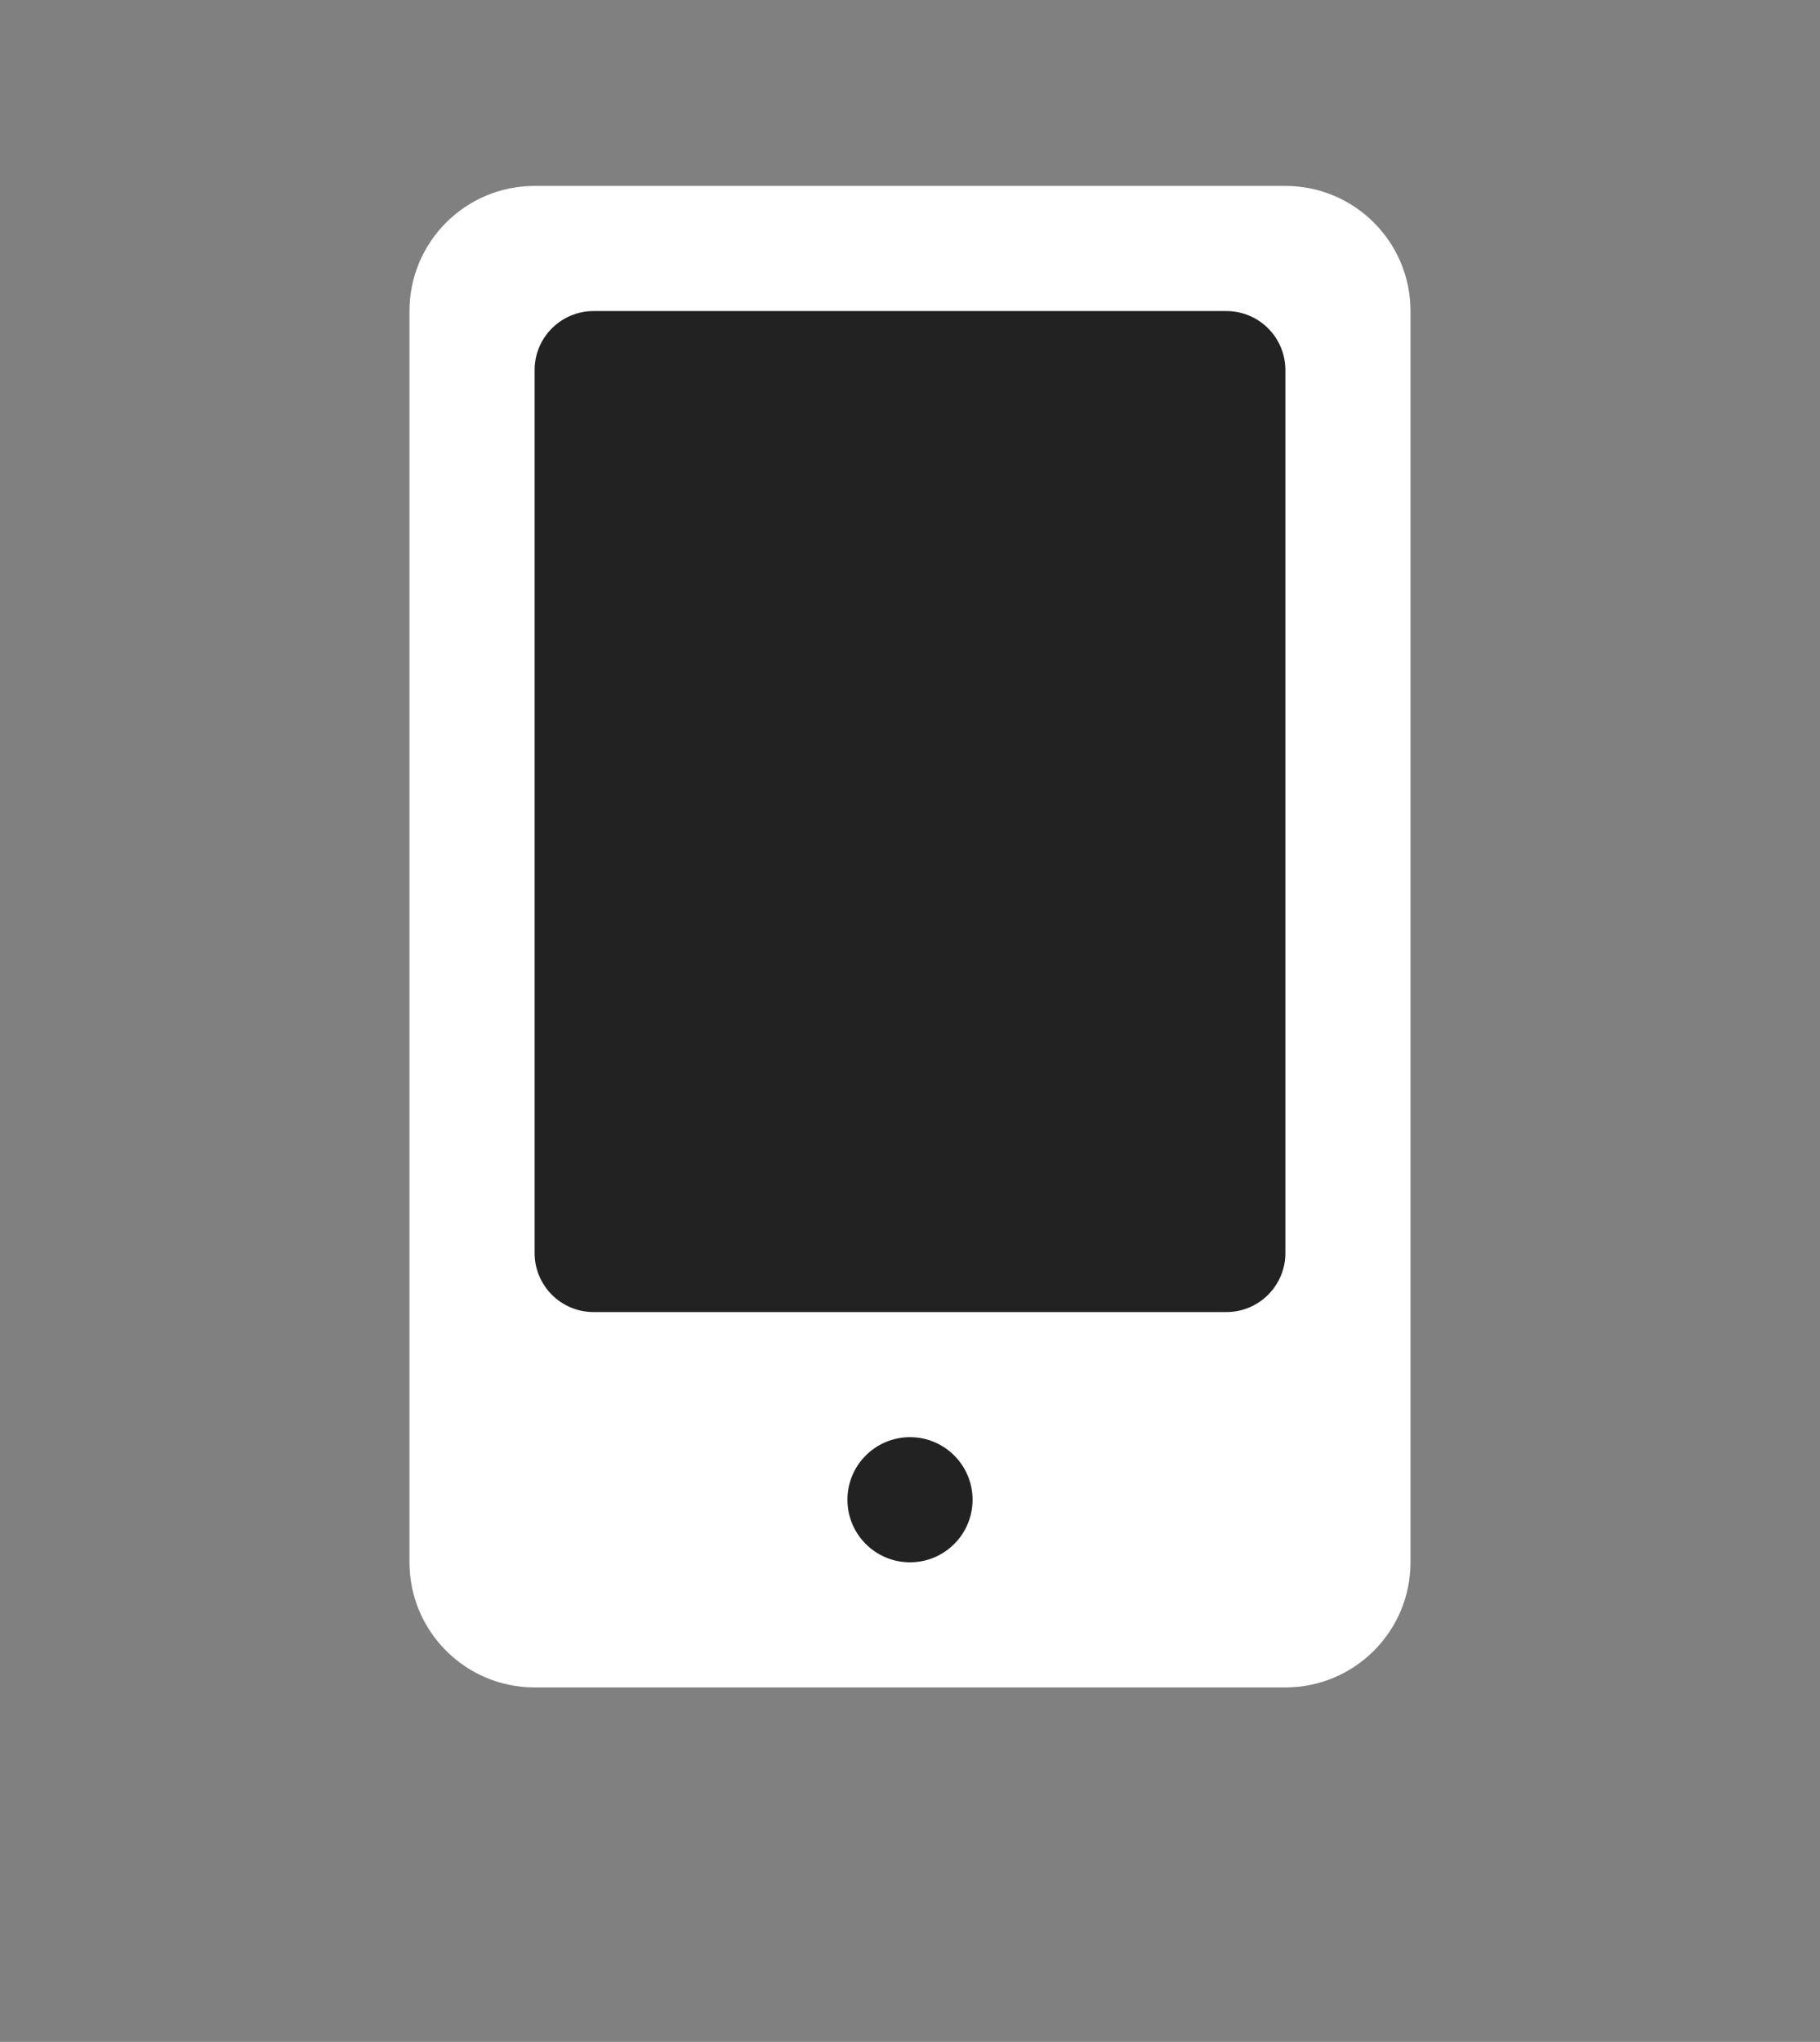 <?xml version="1.0" encoding="utf-8"?>
<!-- Generator: Adobe Illustrator 27.0.1, SVG Export Plug-In . SVG Version: 6.00 Build 0)  -->
<svg version="1.1" id="レイヤー_1" xmlns="http://www.w3.org/2000/svg" xmlns:xlink="http://www.w3.org/1999/xlink" x="0px"
	 y="0px" width="82px" height="92px" viewBox="0 0 82 92" style="enable-background:new 0 0 82 92;" xml:space="preserve">
<rect x="0" y="0" width="82" height="92" fill="#808080" stroke="none"/>
<style type="text/css">
	.st0{fill:#FFFFFF;}
	.st1{fill:#222222;}
</style>
<g>
	<path class="st0" d="M57.913,76.028H24.087c-3.114,0-5.638-2.524-5.638-5.638V14.015c0-3.114,2.524-5.638,5.638-5.638h33.825
		c3.114,0,5.638,2.524,5.638,5.638v56.376C63.55,73.504,61.026,76.028,57.913,76.028z"/>
	<path class="st1" d="M24.087,56.458V16.673c0-1.468,1.19-2.658,2.658-2.658h28.51c1.468,0,2.658,1.19,2.658,2.658v39.785
		c0,1.468-1.19,2.658-2.658,2.658h-28.51C25.277,59.116,24.087,57.926,24.087,56.458z"/>
	<path class="st1" d="M41,70.391L41,70.391c-1.557,0-2.819-1.262-2.819-2.819v0c0-1.557,1.262-2.819,2.819-2.819h0
		c1.557,0,2.819,1.262,2.819,2.819v0C43.819,69.129,42.557,70.391,41,70.391z"/>
</g>
</svg>
